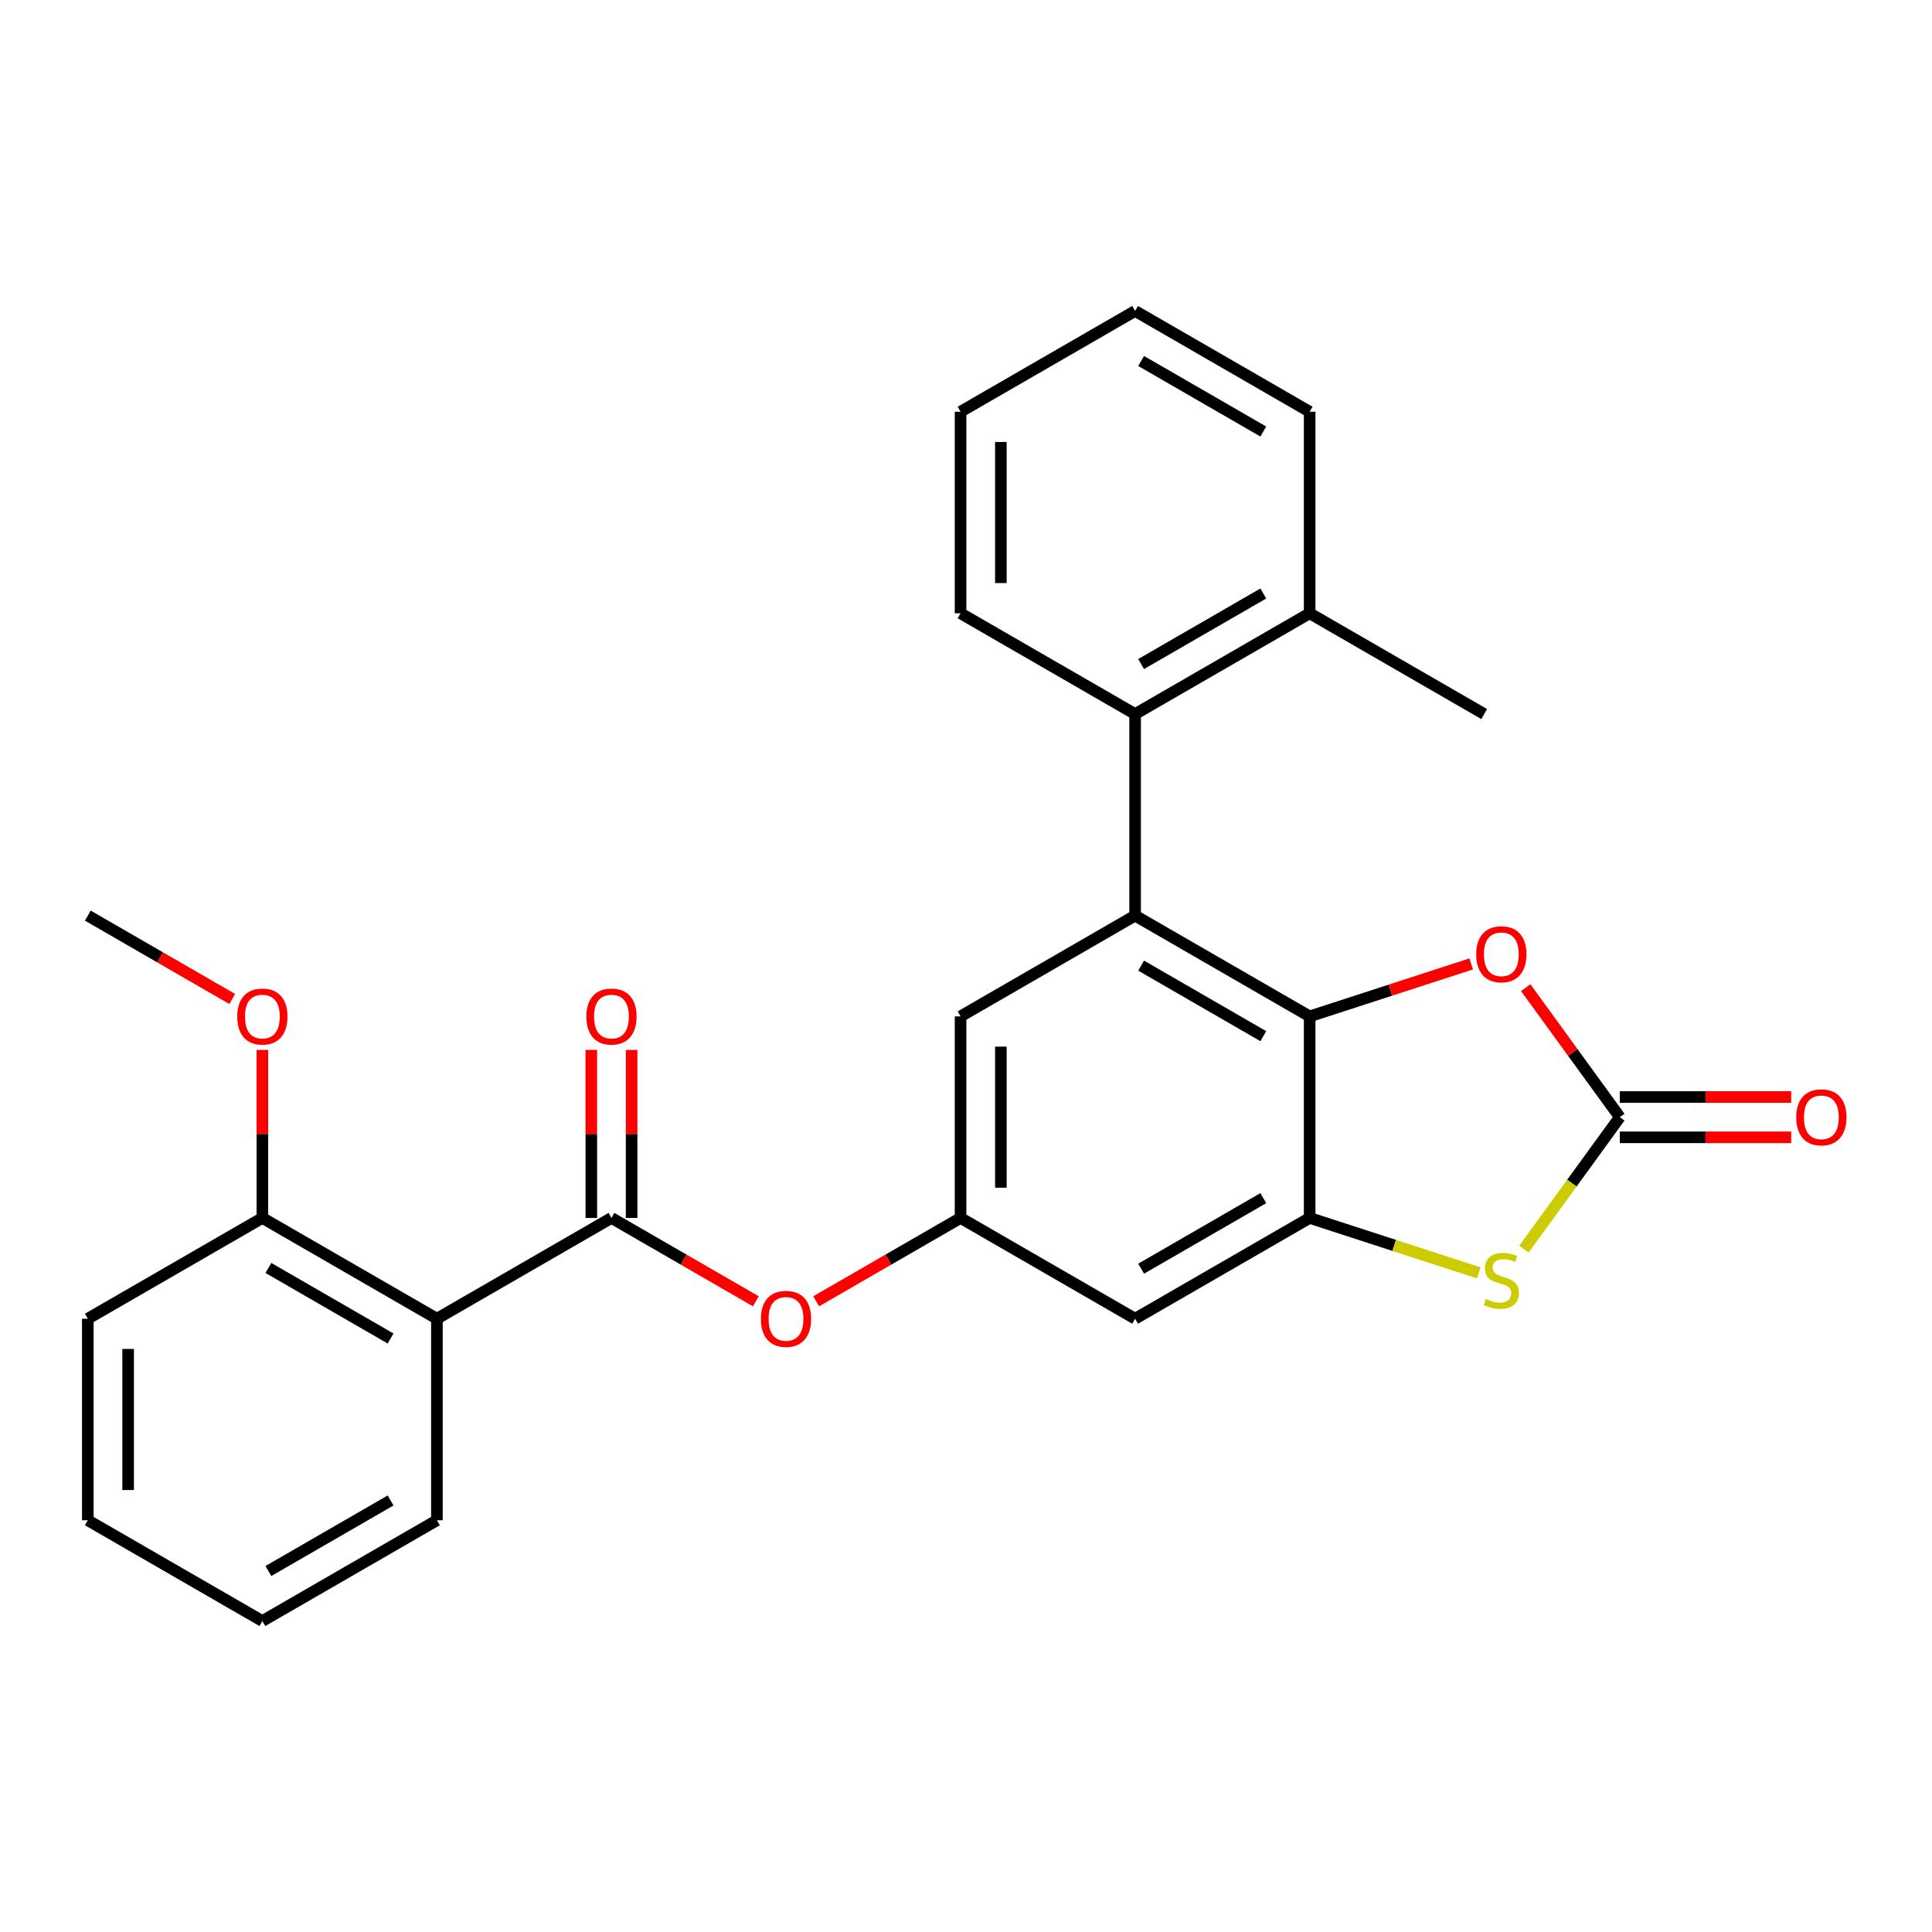 <?xml version='1.0' encoding='iso-8859-1'?>
<svg version='1.1' baseProfile='full'
              xmlns='http://www.w3.org/2000/svg'
                      xmlns:rdkit='http://www.rdkit.org/xml'
                      xmlns:xlink='http://www.w3.org/1999/xlink'
                  xml:space='preserve'
width='1000px' height='1000px' viewBox='0 0 1000 1000'>
<!-- END OF HEADER -->
<rect style='opacity:1.0;fill:#FFFFFF;stroke:none' width='1000' height='1000' x='0' y='0'> </rect>
<path class='bond-0' d='M 677.872,526.08 L 587.527,473.92' style='fill:none;fill-rule:evenodd;stroke:#000000;stroke-width:6px;stroke-linecap:butt;stroke-linejoin:miter;stroke-opacity:1' />
<path class='bond-0' d='M 653.888,536.325 L 590.647,499.813' style='fill:none;fill-rule:evenodd;stroke:#000000;stroke-width:6px;stroke-linecap:butt;stroke-linejoin:miter;stroke-opacity:1' />
<path class='bond-1' d='M 677.872,526.08 L 677.872,630.402' style='fill:none;fill-rule:evenodd;stroke:#000000;stroke-width:6px;stroke-linecap:butt;stroke-linejoin:miter;stroke-opacity:1' />
<path class='bond-5' d='M 677.872,526.08 L 719.676,512.498' style='fill:none;fill-rule:evenodd;stroke:#000000;stroke-width:6px;stroke-linecap:butt;stroke-linejoin:miter;stroke-opacity:1' />
<path class='bond-5' d='M 719.676,512.498 L 761.48,498.915' style='fill:none;fill-rule:evenodd;stroke:#FF0000;stroke-width:6px;stroke-linecap:butt;stroke-linejoin:miter;stroke-opacity:1' />
<path class='bond-7' d='M 587.527,473.92 L 587.527,369.598' style='fill:none;fill-rule:evenodd;stroke:#000000;stroke-width:6px;stroke-linecap:butt;stroke-linejoin:miter;stroke-opacity:1' />
<path class='bond-11' d='M 587.527,473.92 L 497.182,526.08' style='fill:none;fill-rule:evenodd;stroke:#000000;stroke-width:6px;stroke-linecap:butt;stroke-linejoin:miter;stroke-opacity:1' />
<path class='bond-3' d='M 677.872,630.402 L 721.636,644.622' style='fill:none;fill-rule:evenodd;stroke:#000000;stroke-width:6px;stroke-linecap:butt;stroke-linejoin:miter;stroke-opacity:1' />
<path class='bond-3' d='M 721.636,644.622 L 765.4,658.842' style='fill:none;fill-rule:evenodd;stroke:#CCCC00;stroke-width:6px;stroke-linecap:butt;stroke-linejoin:miter;stroke-opacity:1' />
<path class='bond-8' d='M 677.872,630.402 L 587.527,682.563' style='fill:none;fill-rule:evenodd;stroke:#000000;stroke-width:6px;stroke-linecap:butt;stroke-linejoin:miter;stroke-opacity:1' />
<path class='bond-8' d='M 653.888,620.157 L 590.647,656.67' style='fill:none;fill-rule:evenodd;stroke:#000000;stroke-width:6px;stroke-linecap:butt;stroke-linejoin:miter;stroke-opacity:1' />
<path class='bond-2' d='M 838.407,578.241 L 814.057,544.726' style='fill:none;fill-rule:evenodd;stroke:#000000;stroke-width:6px;stroke-linecap:butt;stroke-linejoin:miter;stroke-opacity:1' />
<path class='bond-2' d='M 814.057,544.726 L 789.707,511.211' style='fill:none;fill-rule:evenodd;stroke:#FF0000;stroke-width:6px;stroke-linecap:butt;stroke-linejoin:miter;stroke-opacity:1' />
<path class='bond-12' d='M 838.407,588.674 L 882.764,588.674' style='fill:none;fill-rule:evenodd;stroke:#000000;stroke-width:6px;stroke-linecap:butt;stroke-linejoin:miter;stroke-opacity:1' />
<path class='bond-12' d='M 882.764,588.674 L 927.121,588.674' style='fill:none;fill-rule:evenodd;stroke:#FF0000;stroke-width:6px;stroke-linecap:butt;stroke-linejoin:miter;stroke-opacity:1' />
<path class='bond-12' d='M 838.407,567.809 L 882.764,567.809' style='fill:none;fill-rule:evenodd;stroke:#000000;stroke-width:6px;stroke-linecap:butt;stroke-linejoin:miter;stroke-opacity:1' />
<path class='bond-12' d='M 882.764,567.809 L 927.121,567.809' style='fill:none;fill-rule:evenodd;stroke:#FF0000;stroke-width:6px;stroke-linecap:butt;stroke-linejoin:miter;stroke-opacity:1' />
<path class='bond-27' d='M 838.407,578.241 L 813.592,612.397' style='fill:none;fill-rule:evenodd;stroke:#000000;stroke-width:6px;stroke-linecap:butt;stroke-linejoin:miter;stroke-opacity:1' />
<path class='bond-27' d='M 813.592,612.397 L 788.777,646.552' style='fill:none;fill-rule:evenodd;stroke:#CCCC00;stroke-width:6px;stroke-linecap:butt;stroke-linejoin:miter;stroke-opacity:1' />
<path class='bond-4' d='M 316.491,630.402 L 353.859,651.977' style='fill:none;fill-rule:evenodd;stroke:#000000;stroke-width:6px;stroke-linecap:butt;stroke-linejoin:miter;stroke-opacity:1' />
<path class='bond-4' d='M 353.859,651.977 L 391.228,673.552' style='fill:none;fill-rule:evenodd;stroke:#FF0000;stroke-width:6px;stroke-linecap:butt;stroke-linejoin:miter;stroke-opacity:1' />
<path class='bond-6' d='M 316.491,630.402 L 226.145,682.563' style='fill:none;fill-rule:evenodd;stroke:#000000;stroke-width:6px;stroke-linecap:butt;stroke-linejoin:miter;stroke-opacity:1' />
<path class='bond-14' d='M 326.923,630.402 L 326.923,586.925' style='fill:none;fill-rule:evenodd;stroke:#000000;stroke-width:6px;stroke-linecap:butt;stroke-linejoin:miter;stroke-opacity:1' />
<path class='bond-14' d='M 326.923,586.925 L 326.923,543.449' style='fill:none;fill-rule:evenodd;stroke:#FF0000;stroke-width:6px;stroke-linecap:butt;stroke-linejoin:miter;stroke-opacity:1' />
<path class='bond-14' d='M 306.059,630.402 L 306.059,586.925' style='fill:none;fill-rule:evenodd;stroke:#000000;stroke-width:6px;stroke-linecap:butt;stroke-linejoin:miter;stroke-opacity:1' />
<path class='bond-14' d='M 306.059,586.925 L 306.059,543.449' style='fill:none;fill-rule:evenodd;stroke:#FF0000;stroke-width:6px;stroke-linecap:butt;stroke-linejoin:miter;stroke-opacity:1' />
<path class='bond-13' d='M 226.145,682.563 L 135.8,630.402' style='fill:none;fill-rule:evenodd;stroke:#000000;stroke-width:6px;stroke-linecap:butt;stroke-linejoin:miter;stroke-opacity:1' />
<path class='bond-13' d='M 202.161,692.808 L 138.92,656.296' style='fill:none;fill-rule:evenodd;stroke:#000000;stroke-width:6px;stroke-linecap:butt;stroke-linejoin:miter;stroke-opacity:1' />
<path class='bond-16' d='M 226.145,682.563 L 226.145,786.885' style='fill:none;fill-rule:evenodd;stroke:#000000;stroke-width:6px;stroke-linecap:butt;stroke-linejoin:miter;stroke-opacity:1' />
<path class='bond-15' d='M 587.527,369.598 L 677.872,317.437' style='fill:none;fill-rule:evenodd;stroke:#000000;stroke-width:6px;stroke-linecap:butt;stroke-linejoin:miter;stroke-opacity:1' />
<path class='bond-15' d='M 590.647,343.704 L 653.888,307.192' style='fill:none;fill-rule:evenodd;stroke:#000000;stroke-width:6px;stroke-linecap:butt;stroke-linejoin:miter;stroke-opacity:1' />
<path class='bond-18' d='M 587.527,369.598 L 497.182,317.437' style='fill:none;fill-rule:evenodd;stroke:#000000;stroke-width:6px;stroke-linecap:butt;stroke-linejoin:miter;stroke-opacity:1' />
<path class='bond-9' d='M 587.527,682.563 L 497.182,630.402' style='fill:none;fill-rule:evenodd;stroke:#000000;stroke-width:6px;stroke-linecap:butt;stroke-linejoin:miter;stroke-opacity:1' />
<path class='bond-10' d='M 497.182,630.402 L 459.813,651.977' style='fill:none;fill-rule:evenodd;stroke:#000000;stroke-width:6px;stroke-linecap:butt;stroke-linejoin:miter;stroke-opacity:1' />
<path class='bond-10' d='M 459.813,651.977 L 422.444,673.552' style='fill:none;fill-rule:evenodd;stroke:#FF0000;stroke-width:6px;stroke-linecap:butt;stroke-linejoin:miter;stroke-opacity:1' />
<path class='bond-28' d='M 497.182,630.402 L 497.182,526.08' style='fill:none;fill-rule:evenodd;stroke:#000000;stroke-width:6px;stroke-linecap:butt;stroke-linejoin:miter;stroke-opacity:1' />
<path class='bond-28' d='M 518.046,614.754 L 518.046,541.729' style='fill:none;fill-rule:evenodd;stroke:#000000;stroke-width:6px;stroke-linecap:butt;stroke-linejoin:miter;stroke-opacity:1' />
<path class='bond-17' d='M 135.8,630.402 L 135.8,586.925' style='fill:none;fill-rule:evenodd;stroke:#000000;stroke-width:6px;stroke-linecap:butt;stroke-linejoin:miter;stroke-opacity:1' />
<path class='bond-17' d='M 135.8,586.925 L 135.8,543.449' style='fill:none;fill-rule:evenodd;stroke:#FF0000;stroke-width:6px;stroke-linecap:butt;stroke-linejoin:miter;stroke-opacity:1' />
<path class='bond-19' d='M 135.8,630.402 L 45.455,682.563' style='fill:none;fill-rule:evenodd;stroke:#000000;stroke-width:6px;stroke-linecap:butt;stroke-linejoin:miter;stroke-opacity:1' />
<path class='bond-20' d='M 677.872,317.437 L 768.218,369.598' style='fill:none;fill-rule:evenodd;stroke:#000000;stroke-width:6px;stroke-linecap:butt;stroke-linejoin:miter;stroke-opacity:1' />
<path class='bond-21' d='M 677.872,317.437 L 677.872,213.115' style='fill:none;fill-rule:evenodd;stroke:#000000;stroke-width:6px;stroke-linecap:butt;stroke-linejoin:miter;stroke-opacity:1' />
<path class='bond-23' d='M 226.145,786.885 L 135.8,839.046' style='fill:none;fill-rule:evenodd;stroke:#000000;stroke-width:6px;stroke-linecap:butt;stroke-linejoin:miter;stroke-opacity:1' />
<path class='bond-23' d='M 202.161,776.64 L 138.92,813.153' style='fill:none;fill-rule:evenodd;stroke:#000000;stroke-width:6px;stroke-linecap:butt;stroke-linejoin:miter;stroke-opacity:1' />
<path class='bond-22' d='M 120.192,517.069 L 82.823,495.494' style='fill:none;fill-rule:evenodd;stroke:#FF0000;stroke-width:6px;stroke-linecap:butt;stroke-linejoin:miter;stroke-opacity:1' />
<path class='bond-22' d='M 82.823,495.494 L 45.455,473.92' style='fill:none;fill-rule:evenodd;stroke:#000000;stroke-width:6px;stroke-linecap:butt;stroke-linejoin:miter;stroke-opacity:1' />
<path class='bond-24' d='M 497.182,317.437 L 497.182,213.115' style='fill:none;fill-rule:evenodd;stroke:#000000;stroke-width:6px;stroke-linecap:butt;stroke-linejoin:miter;stroke-opacity:1' />
<path class='bond-24' d='M 518.046,301.788 L 518.046,228.763' style='fill:none;fill-rule:evenodd;stroke:#000000;stroke-width:6px;stroke-linecap:butt;stroke-linejoin:miter;stroke-opacity:1' />
<path class='bond-30' d='M 45.455,682.563 L 45.455,786.885' style='fill:none;fill-rule:evenodd;stroke:#000000;stroke-width:6px;stroke-linecap:butt;stroke-linejoin:miter;stroke-opacity:1' />
<path class='bond-30' d='M 66.319,698.212 L 66.319,771.237' style='fill:none;fill-rule:evenodd;stroke:#000000;stroke-width:6px;stroke-linecap:butt;stroke-linejoin:miter;stroke-opacity:1' />
<path class='bond-29' d='M 677.872,213.115 L 587.527,160.954' style='fill:none;fill-rule:evenodd;stroke:#000000;stroke-width:6px;stroke-linecap:butt;stroke-linejoin:miter;stroke-opacity:1' />
<path class='bond-29' d='M 653.888,223.36 L 590.647,186.847' style='fill:none;fill-rule:evenodd;stroke:#000000;stroke-width:6px;stroke-linecap:butt;stroke-linejoin:miter;stroke-opacity:1' />
<path class='bond-26' d='M 135.8,839.046 L 45.455,786.885' style='fill:none;fill-rule:evenodd;stroke:#000000;stroke-width:6px;stroke-linecap:butt;stroke-linejoin:miter;stroke-opacity:1' />
<path class='bond-25' d='M 497.182,213.115 L 587.527,160.954' style='fill:none;fill-rule:evenodd;stroke:#000000;stroke-width:6px;stroke-linecap:butt;stroke-linejoin:miter;stroke-opacity:1' />
<path  class='atom-4' d='M 769.088 672.36
Q 769.408 672.48, 770.728 673.04
Q 772.048 673.6, 773.488 673.96
Q 774.968 674.28, 776.408 674.28
Q 779.088 674.28, 780.648 673
Q 782.208 671.68, 782.208 669.4
Q 782.208 667.84, 781.408 666.88
Q 780.648 665.92, 779.448 665.4
Q 778.248 664.88, 776.248 664.28
Q 773.728 663.52, 772.208 662.8
Q 770.728 662.08, 769.648 660.56
Q 768.608 659.04, 768.608 656.48
Q 768.608 652.92, 771.008 650.72
Q 773.448 648.52, 778.248 648.52
Q 781.528 648.52, 785.248 650.08
L 784.328 653.16
Q 780.928 651.76, 778.368 651.76
Q 775.608 651.76, 774.088 652.92
Q 772.568 654.04, 772.608 656
Q 772.608 657.52, 773.368 658.44
Q 774.168 659.36, 775.288 659.88
Q 776.448 660.4, 778.368 661
Q 780.928 661.8, 782.448 662.6
Q 783.968 663.4, 785.048 665.04
Q 786.168 666.64, 786.168 669.4
Q 786.168 673.32, 783.528 675.44
Q 780.928 677.52, 776.568 677.52
Q 774.048 677.52, 772.128 676.96
Q 770.248 676.44, 768.008 675.52
L 769.088 672.36
' fill='#CCCC00'/>
<path  class='atom-6' d='M 764.088 493.923
Q 764.088 487.123, 767.448 483.323
Q 770.808 479.523, 777.088 479.523
Q 783.368 479.523, 786.728 483.323
Q 790.088 487.123, 790.088 493.923
Q 790.088 500.803, 786.688 504.723
Q 783.288 508.603, 777.088 508.603
Q 770.848 508.603, 767.448 504.723
Q 764.088 500.843, 764.088 493.923
M 777.088 505.403
Q 781.408 505.403, 783.728 502.523
Q 786.088 499.603, 786.088 493.923
Q 786.088 488.363, 783.728 485.563
Q 781.408 482.723, 777.088 482.723
Q 772.768 482.723, 770.408 485.523
Q 768.088 488.323, 768.088 493.923
Q 768.088 499.643, 770.408 502.523
Q 772.768 505.403, 777.088 505.403
' fill='#FF0000'/>
<path  class='atom-11' d='M 393.836 682.643
Q 393.836 675.843, 397.196 672.043
Q 400.556 668.243, 406.836 668.243
Q 413.116 668.243, 416.476 672.043
Q 419.836 675.843, 419.836 682.643
Q 419.836 689.523, 416.436 693.443
Q 413.036 697.323, 406.836 697.323
Q 400.596 697.323, 397.196 693.443
Q 393.836 689.563, 393.836 682.643
M 406.836 694.123
Q 411.156 694.123, 413.476 691.243
Q 415.836 688.323, 415.836 682.643
Q 415.836 677.083, 413.476 674.283
Q 411.156 671.443, 406.836 671.443
Q 402.516 671.443, 400.156 674.243
Q 397.836 677.043, 397.836 682.643
Q 397.836 688.363, 400.156 691.243
Q 402.516 694.123, 406.836 694.123
' fill='#FF0000'/>
<path  class='atom-13' d='M 929.729 578.321
Q 929.729 571.521, 933.089 567.721
Q 936.449 563.921, 942.729 563.921
Q 949.009 563.921, 952.369 567.721
Q 955.729 571.521, 955.729 578.321
Q 955.729 585.201, 952.329 589.121
Q 948.929 593.001, 942.729 593.001
Q 936.489 593.001, 933.089 589.121
Q 929.729 585.241, 929.729 578.321
M 942.729 589.801
Q 947.049 589.801, 949.369 586.921
Q 951.729 584.001, 951.729 578.321
Q 951.729 572.761, 949.369 569.961
Q 947.049 567.121, 942.729 567.121
Q 938.409 567.121, 936.049 569.921
Q 933.729 572.721, 933.729 578.321
Q 933.729 584.041, 936.049 586.921
Q 938.409 589.801, 942.729 589.801
' fill='#FF0000'/>
<path  class='atom-15' d='M 303.491 526.16
Q 303.491 519.36, 306.851 515.56
Q 310.211 511.76, 316.491 511.76
Q 322.771 511.76, 326.131 515.56
Q 329.491 519.36, 329.491 526.16
Q 329.491 533.04, 326.091 536.96
Q 322.691 540.84, 316.491 540.84
Q 310.251 540.84, 306.851 536.96
Q 303.491 533.08, 303.491 526.16
M 316.491 537.64
Q 320.811 537.64, 323.131 534.76
Q 325.491 531.84, 325.491 526.16
Q 325.491 520.6, 323.131 517.8
Q 320.811 514.96, 316.491 514.96
Q 312.171 514.96, 309.811 517.76
Q 307.491 520.56, 307.491 526.16
Q 307.491 531.88, 309.811 534.76
Q 312.171 537.64, 316.491 537.64
' fill='#FF0000'/>
<path  class='atom-18' d='M 122.8 526.16
Q 122.8 519.36, 126.16 515.56
Q 129.52 511.76, 135.8 511.76
Q 142.08 511.76, 145.44 515.56
Q 148.8 519.36, 148.8 526.16
Q 148.8 533.04, 145.4 536.96
Q 142 540.84, 135.8 540.84
Q 129.56 540.84, 126.16 536.96
Q 122.8 533.08, 122.8 526.16
M 135.8 537.64
Q 140.12 537.64, 142.44 534.76
Q 144.8 531.84, 144.8 526.16
Q 144.8 520.6, 142.44 517.8
Q 140.12 514.96, 135.8 514.96
Q 131.48 514.96, 129.12 517.76
Q 126.8 520.56, 126.8 526.16
Q 126.8 531.88, 129.12 534.76
Q 131.48 537.64, 135.8 537.64
' fill='#FF0000'/>
</svg>
